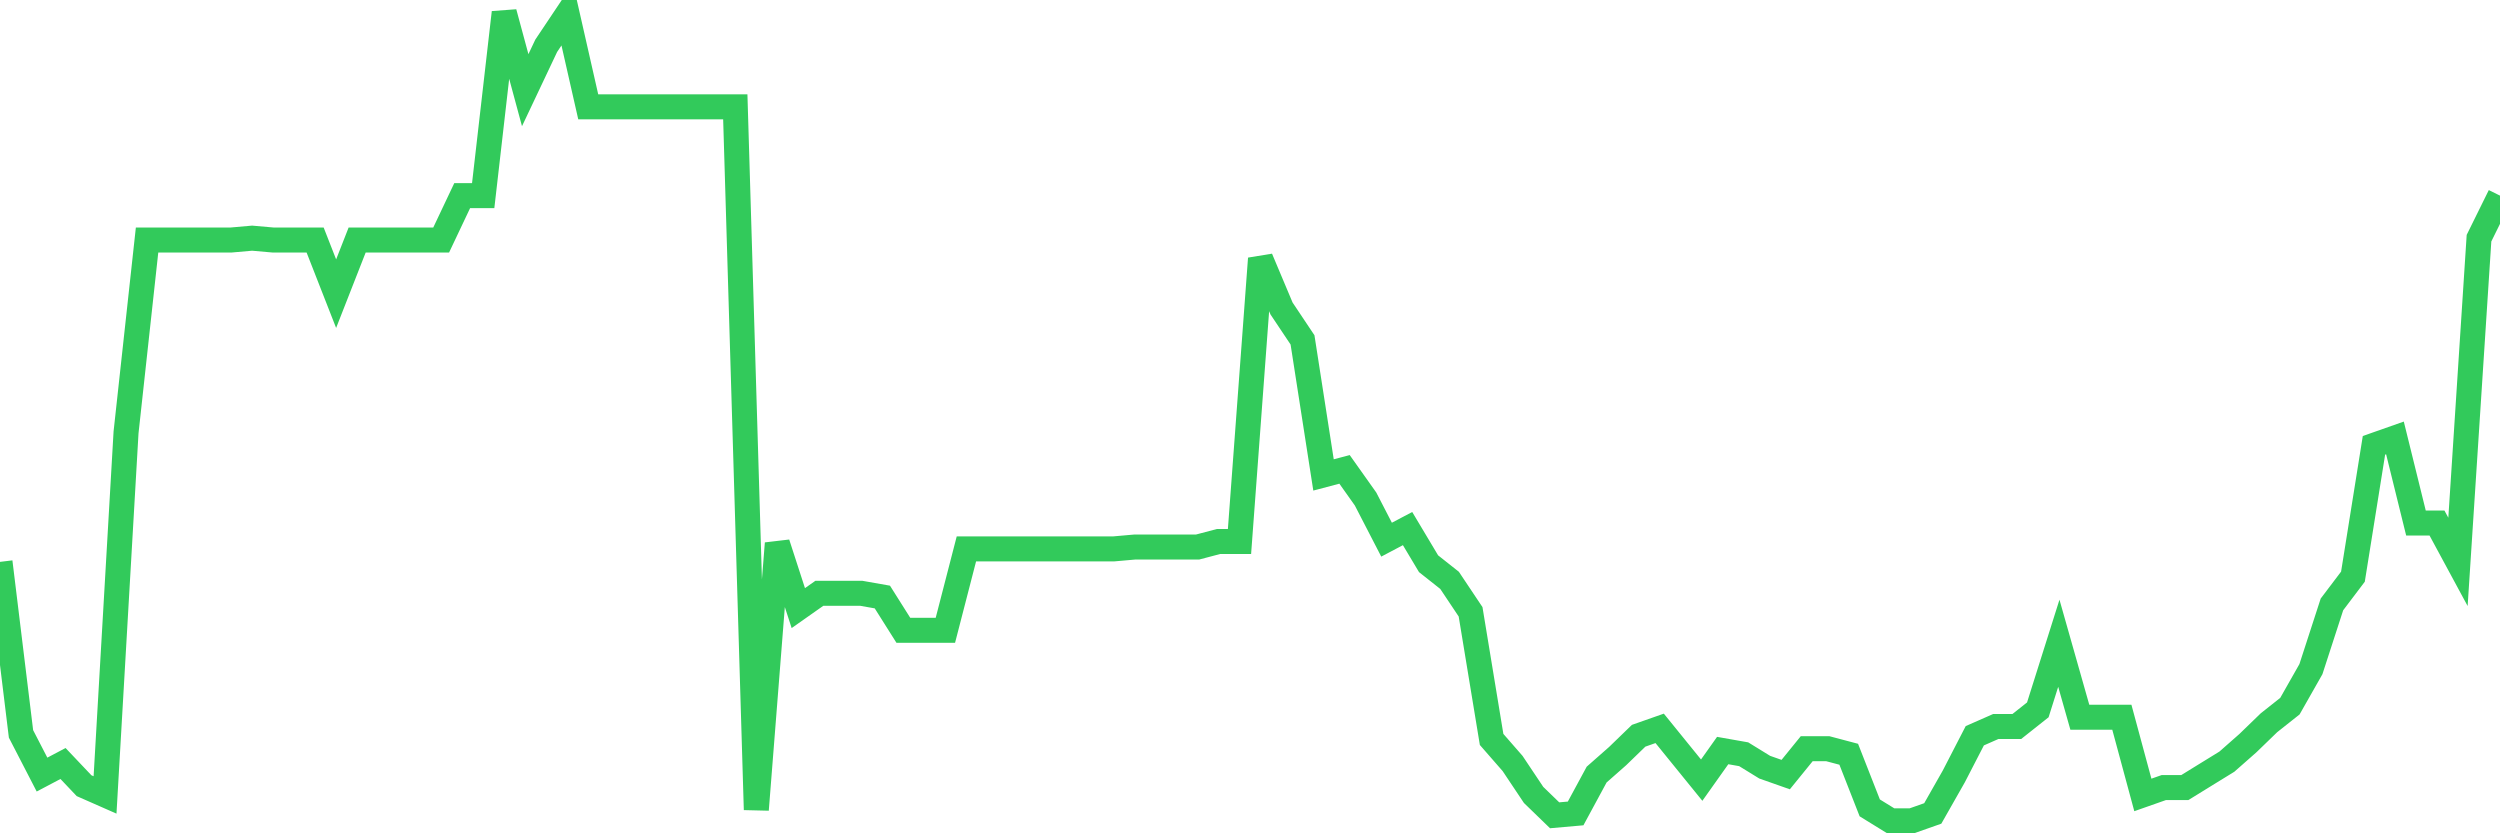 <svg
  xmlns="http://www.w3.org/2000/svg"
  xmlns:xlink="http://www.w3.org/1999/xlink"
  width="120"
  height="40"
  viewBox="0 0 120 40"
  preserveAspectRatio="none"
>
  <polyline
    points="0,26.97 1.008,35.227 2.017,37.18 3.025,36.648 4.034,37.713 5.042,38.157 6.05,20.755 7.059,11.521 8.067,11.521 9.076,11.521 10.084,11.521 11.092,11.521 12.101,11.432 13.109,11.521 14.118,11.521 15.126,11.521 16.134,14.096 17.143,11.521 18.151,11.521 19.16,11.521 20.168,11.521 21.176,11.521 22.185,9.39 23.193,9.39 24.202,0.6 25.21,4.329 26.218,2.198 27.227,0.689 28.235,5.128 29.244,5.128 30.252,5.128 31.261,5.128 32.269,5.128 33.277,5.128 34.286,5.128 35.294,5.128 36.303,38.867 37.311,26.082 38.319,29.189 39.328,28.479 40.336,28.479 41.345,28.479 42.353,28.657 43.361,30.255 44.37,30.255 45.378,30.255 46.387,26.348 47.395,26.348 48.403,26.348 49.412,26.348 50.42,26.348 51.429,26.348 52.437,26.348 53.445,26.348 54.454,26.259 55.462,26.259 56.471,26.259 57.479,26.259 58.487,25.993 59.496,25.993 60.504,12.409 61.513,14.806 62.521,16.315 63.529,22.797 64.538,22.53 65.546,23.951 66.555,25.904 67.563,25.372 68.571,27.059 69.58,27.858 70.588,29.367 71.597,35.493 72.605,36.648 73.613,38.157 74.622,39.134 75.63,39.045 76.639,37.18 77.647,36.292 78.655,35.316 79.664,34.961 80.672,36.204 81.681,37.447 82.689,36.026 83.697,36.204 84.706,36.825 85.714,37.18 86.723,35.937 87.731,35.937 88.739,36.204 89.748,38.778 90.756,39.4 91.765,39.4 92.773,39.045 93.782,37.269 94.79,35.316 95.798,34.872 96.807,34.872 97.815,34.073 98.824,30.876 99.832,34.428 100.84,34.428 101.849,34.428 102.857,38.157 103.866,37.802 104.874,37.802 105.882,37.18 106.891,36.559 107.899,35.671 108.908,34.694 109.916,33.895 110.924,32.119 111.933,29.012 112.941,27.68 113.95,21.376 114.958,21.021 115.966,25.105 116.975,25.105 117.983,26.97 118.992,11.432 120,9.39"
    fill="none"
    stroke="#32ca5b"
    stroke-width="1.2"
  >
  </polyline>
</svg>